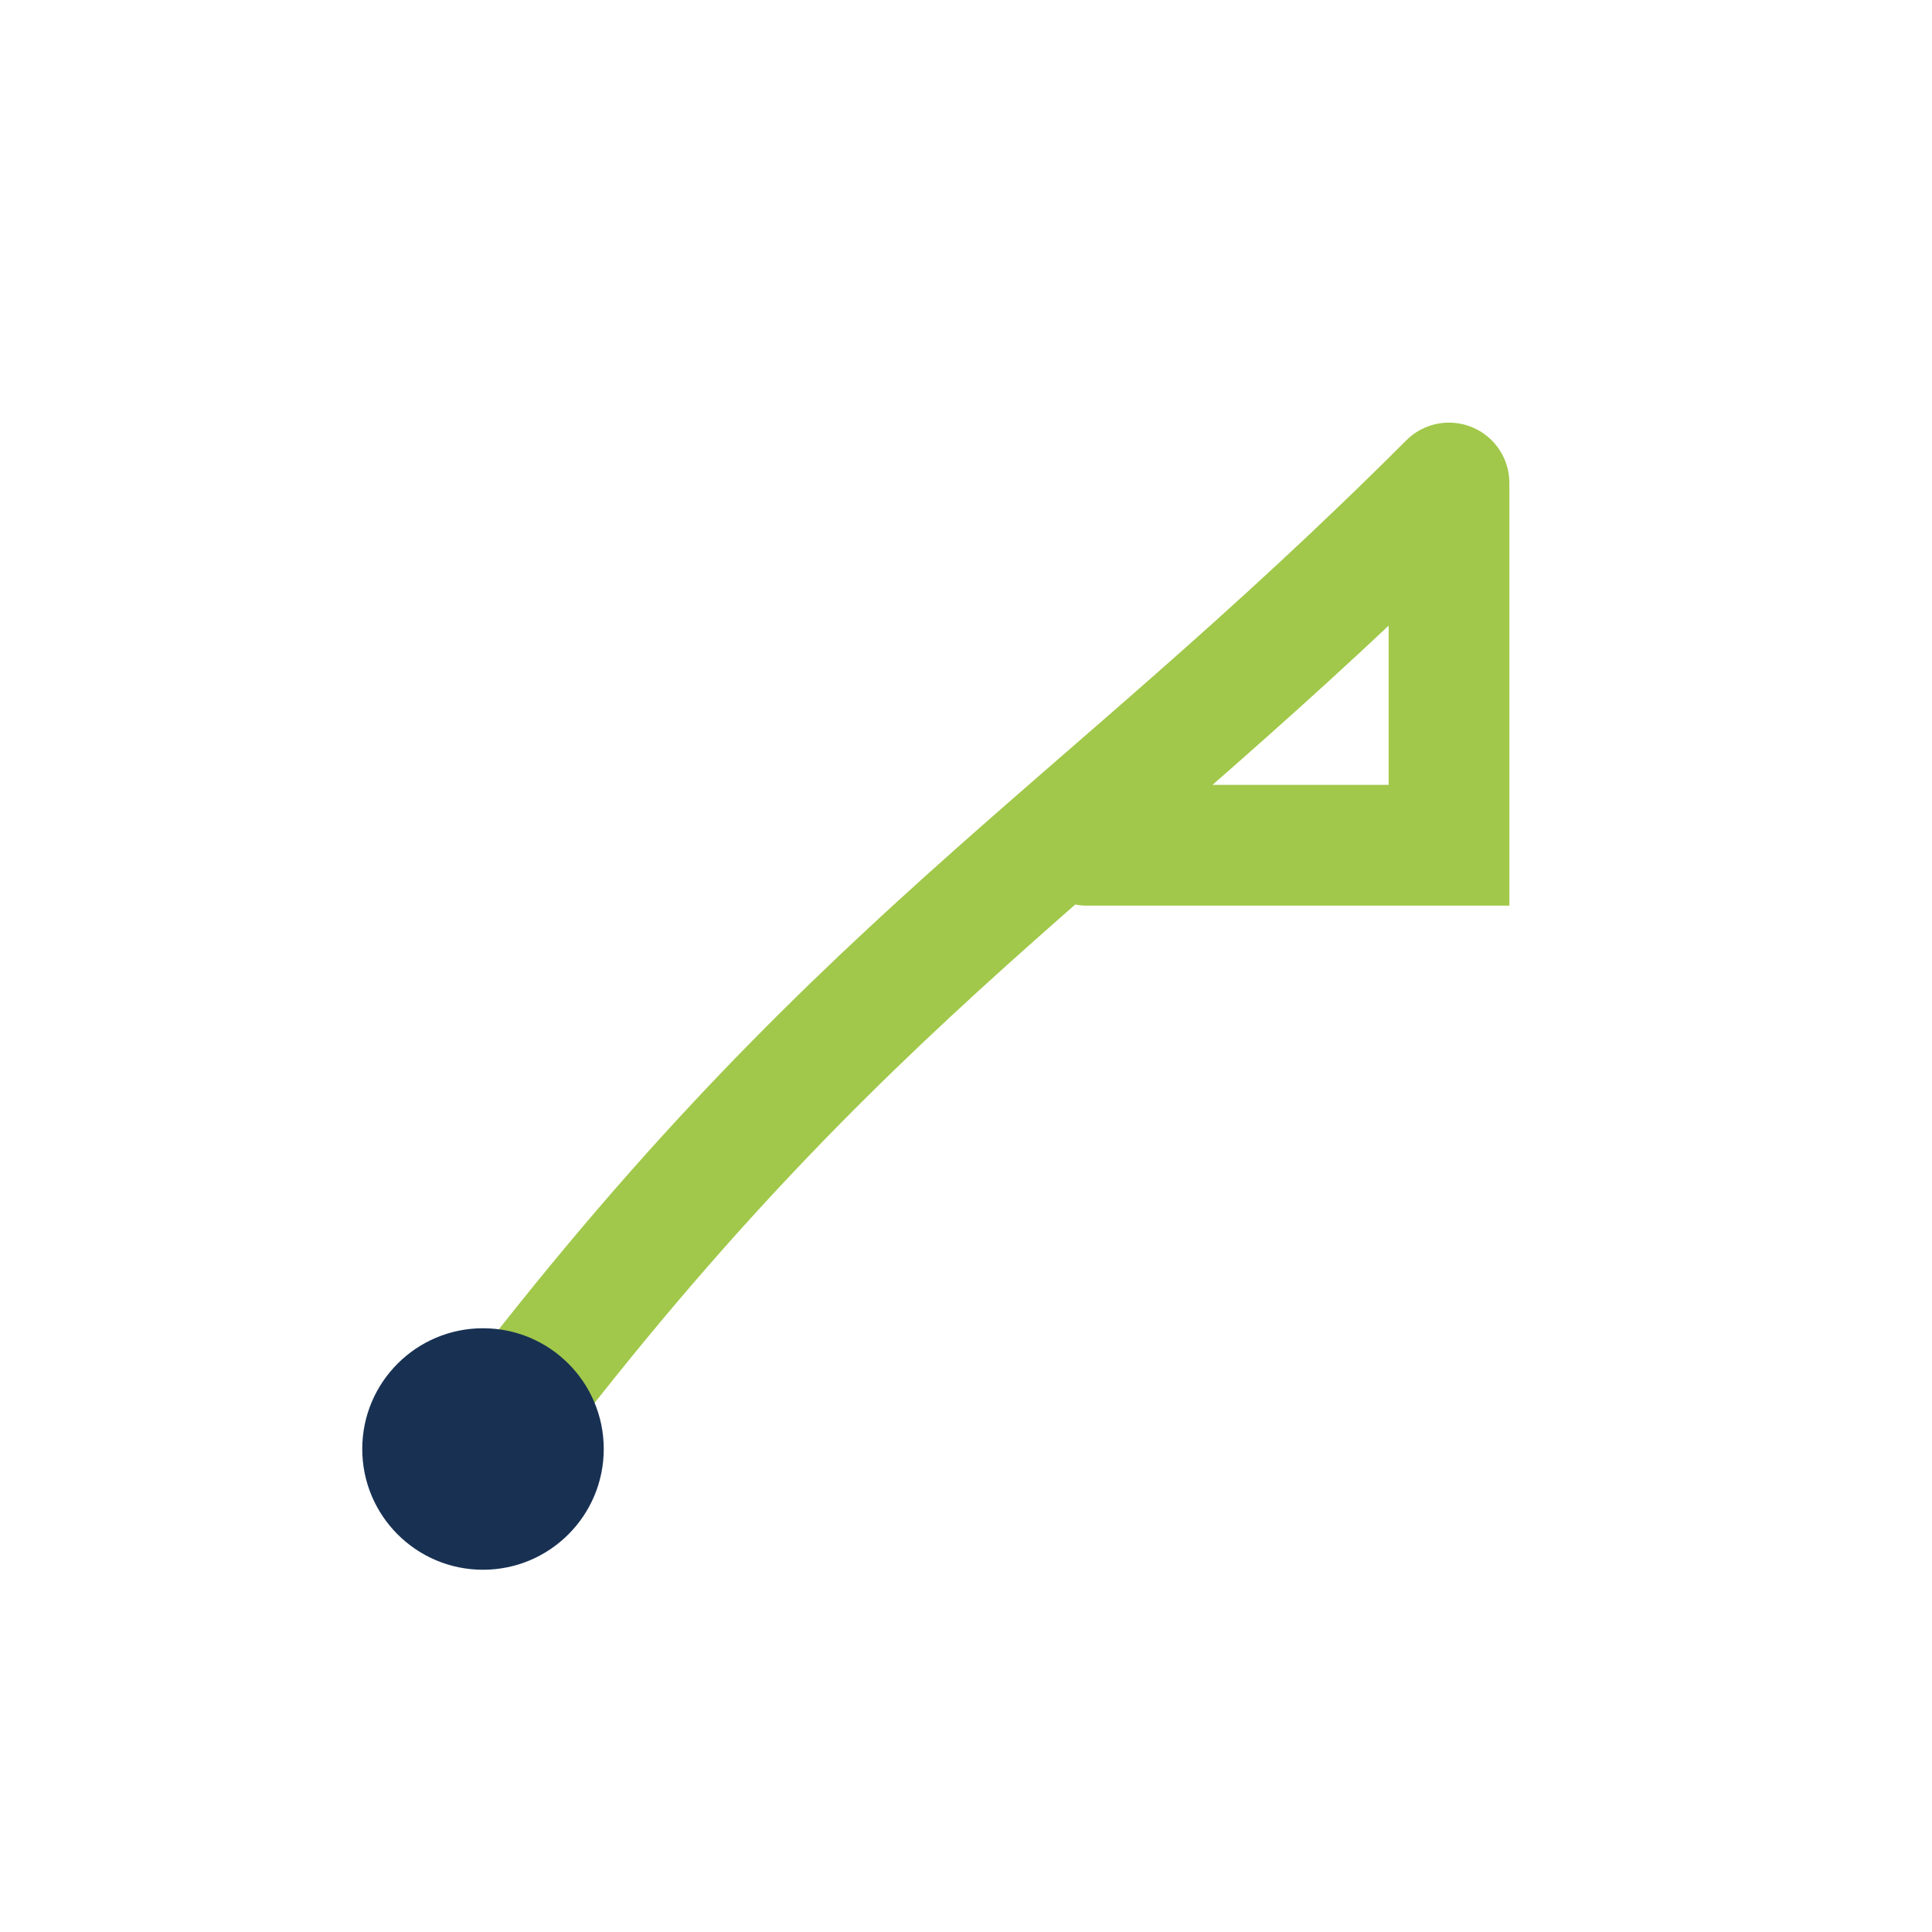 <?xml version="1.0" encoding="UTF-8"?>
<svg xmlns="http://www.w3.org/2000/svg" width="32" height="32" viewBox="0 0 32 32"><path d="M8 24c6-8 10-10 16-16M24 8l0 6-6 0" stroke="#A1C84A" stroke-width="2" fill="none" stroke-linecap="round"/><circle cx="8" cy="24" r="2" fill="#183153"/></svg>